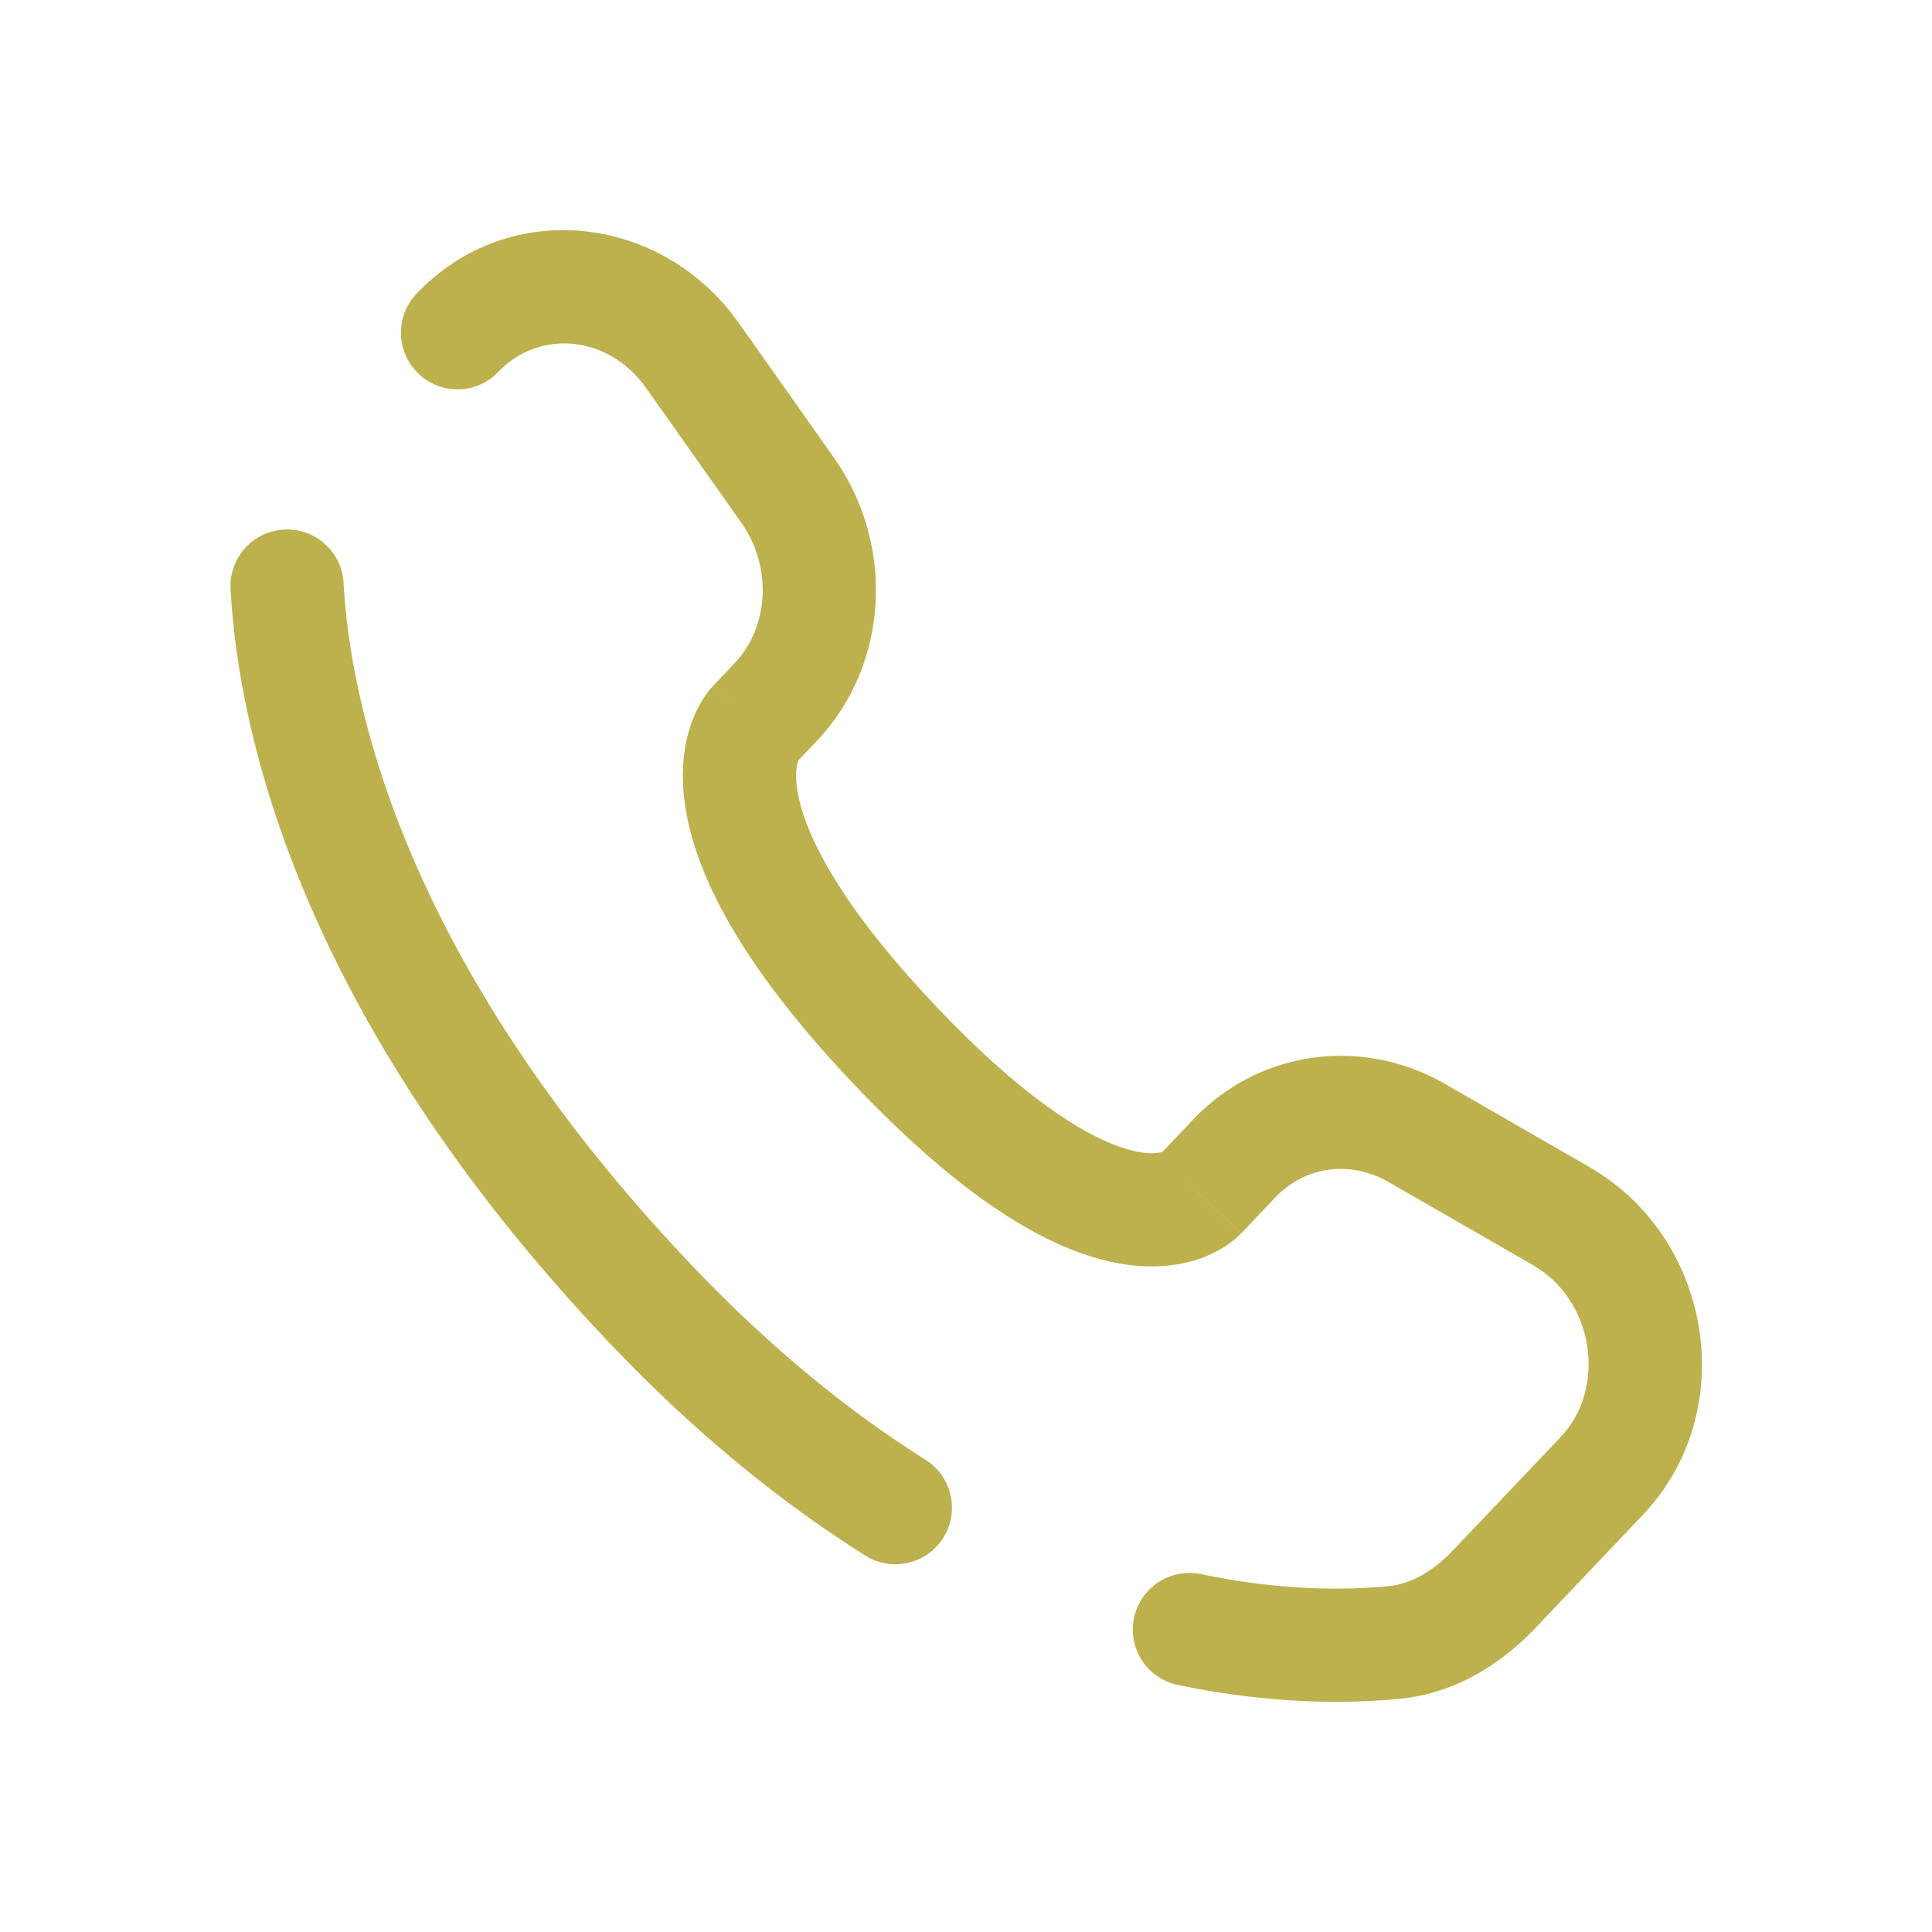 <svg xmlns="http://www.w3.org/2000/svg" width="26" height="26" viewBox="0 0 26 26" fill="none"><path d="M4.624 7.846C4.601 7.426 4.243 7.104 3.822 7.127C3.402 7.149 3.08 7.508 3.103 7.928L4.624 7.846ZM5.605 3.953C5.315 4.258 5.328 4.74 5.633 5.03C5.938 5.32 6.42 5.307 6.709 5.002L5.605 3.953ZM11.644 20.934C12 21.158 12.471 21.051 12.694 20.695C12.918 20.339 12.811 19.868 12.455 19.645L11.644 20.934ZM16.163 21.184C15.751 21.098 15.347 21.362 15.261 21.774C15.175 22.186 15.438 22.589 15.85 22.675L16.163 21.184ZM16.703 16.599L17.165 16.112L16.06 15.063L15.598 15.55L16.703 16.599ZM18.687 15.907L20.628 17.024L21.387 15.704L19.447 14.587L18.687 15.907ZM21.002 19.34L19.559 20.858L20.664 21.908L22.107 20.389L21.002 19.34ZM9.303 17.021C5.367 12.876 4.706 9.38 4.624 7.846L3.103 7.928C3.203 9.806 4.001 13.65 8.199 18.07L9.303 17.021ZM10.7 10.28L10.991 9.973L9.887 8.924L9.596 9.231L10.7 10.28ZM11.22 6.155L9.94 4.343L8.696 5.223L9.976 7.034L11.22 6.155ZM10.148 9.755C9.596 9.231 9.595 9.231 9.594 9.232C9.594 9.232 9.593 9.233 9.593 9.234C9.592 9.235 9.591 9.236 9.59 9.237C9.588 9.239 9.586 9.241 9.584 9.244C9.579 9.248 9.575 9.253 9.57 9.259C9.56 9.27 9.55 9.282 9.539 9.296C9.517 9.324 9.491 9.359 9.465 9.401C9.412 9.484 9.354 9.593 9.305 9.73C9.206 10.009 9.152 10.378 9.22 10.839C9.352 11.745 9.946 12.964 11.497 14.597L12.602 13.548C11.152 12.021 10.795 11.081 10.727 10.618C10.694 10.395 10.727 10.278 10.741 10.241C10.748 10.22 10.753 10.214 10.748 10.222C10.746 10.225 10.741 10.232 10.733 10.242C10.73 10.246 10.725 10.252 10.72 10.258C10.717 10.262 10.714 10.265 10.71 10.269C10.709 10.27 10.707 10.272 10.706 10.274C10.705 10.275 10.704 10.276 10.703 10.277C10.702 10.277 10.702 10.278 10.701 10.278C10.701 10.279 10.7 10.28 10.148 9.755ZM11.497 14.597C13.044 16.225 14.212 16.866 15.103 17.01C15.56 17.084 15.931 17.025 16.211 16.915C16.348 16.861 16.456 16.797 16.538 16.739C16.578 16.711 16.612 16.683 16.639 16.659C16.653 16.647 16.665 16.636 16.676 16.626C16.681 16.621 16.686 16.616 16.69 16.612C16.692 16.61 16.695 16.607 16.697 16.605C16.698 16.604 16.699 16.603 16.7 16.602C16.7 16.602 16.701 16.601 16.701 16.601C16.702 16.6 16.703 16.599 16.15 16.075C15.598 15.55 15.599 15.549 15.599 15.549C15.6 15.548 15.6 15.547 15.601 15.547C15.602 15.546 15.602 15.545 15.603 15.544C15.605 15.542 15.607 15.541 15.609 15.539C15.612 15.536 15.615 15.532 15.618 15.529C15.624 15.524 15.63 15.518 15.635 15.514C15.645 15.506 15.652 15.5 15.656 15.497C15.666 15.49 15.665 15.492 15.652 15.498C15.632 15.505 15.54 15.538 15.347 15.507C14.939 15.44 14.056 15.079 12.602 13.548L11.497 14.597ZM9.94 4.343C8.91 2.888 6.85 2.642 5.605 3.953L6.709 5.002C7.24 4.443 8.175 4.487 8.696 5.223L9.94 4.343ZM19.559 20.858C19.276 21.157 18.979 21.317 18.691 21.345L18.841 22.861C19.599 22.786 20.213 22.382 20.664 21.908L19.559 20.858ZM10.991 9.973C11.974 8.938 12.044 7.319 11.22 6.155L9.976 7.034C10.405 7.641 10.339 8.448 9.887 8.924L10.991 9.973ZM20.628 17.024C21.461 17.504 21.624 18.684 21.002 19.34L22.107 20.389C23.432 18.993 23.046 16.658 21.387 15.704L20.628 17.024ZM17.165 16.112C17.556 15.7 18.166 15.607 18.687 15.907L19.447 14.587C18.331 13.945 16.948 14.129 16.06 15.063L17.165 16.112ZM12.455 19.645C11.456 19.017 10.392 18.167 9.303 17.021L8.199 18.07C9.371 19.304 10.532 20.235 11.644 20.934L12.455 19.645ZM18.691 21.345C18.136 21.4 17.258 21.414 16.163 21.184L15.85 22.675C17.118 22.941 18.154 22.929 18.841 22.861L18.691 21.345Z" fill="#BDB14E"></path></svg>